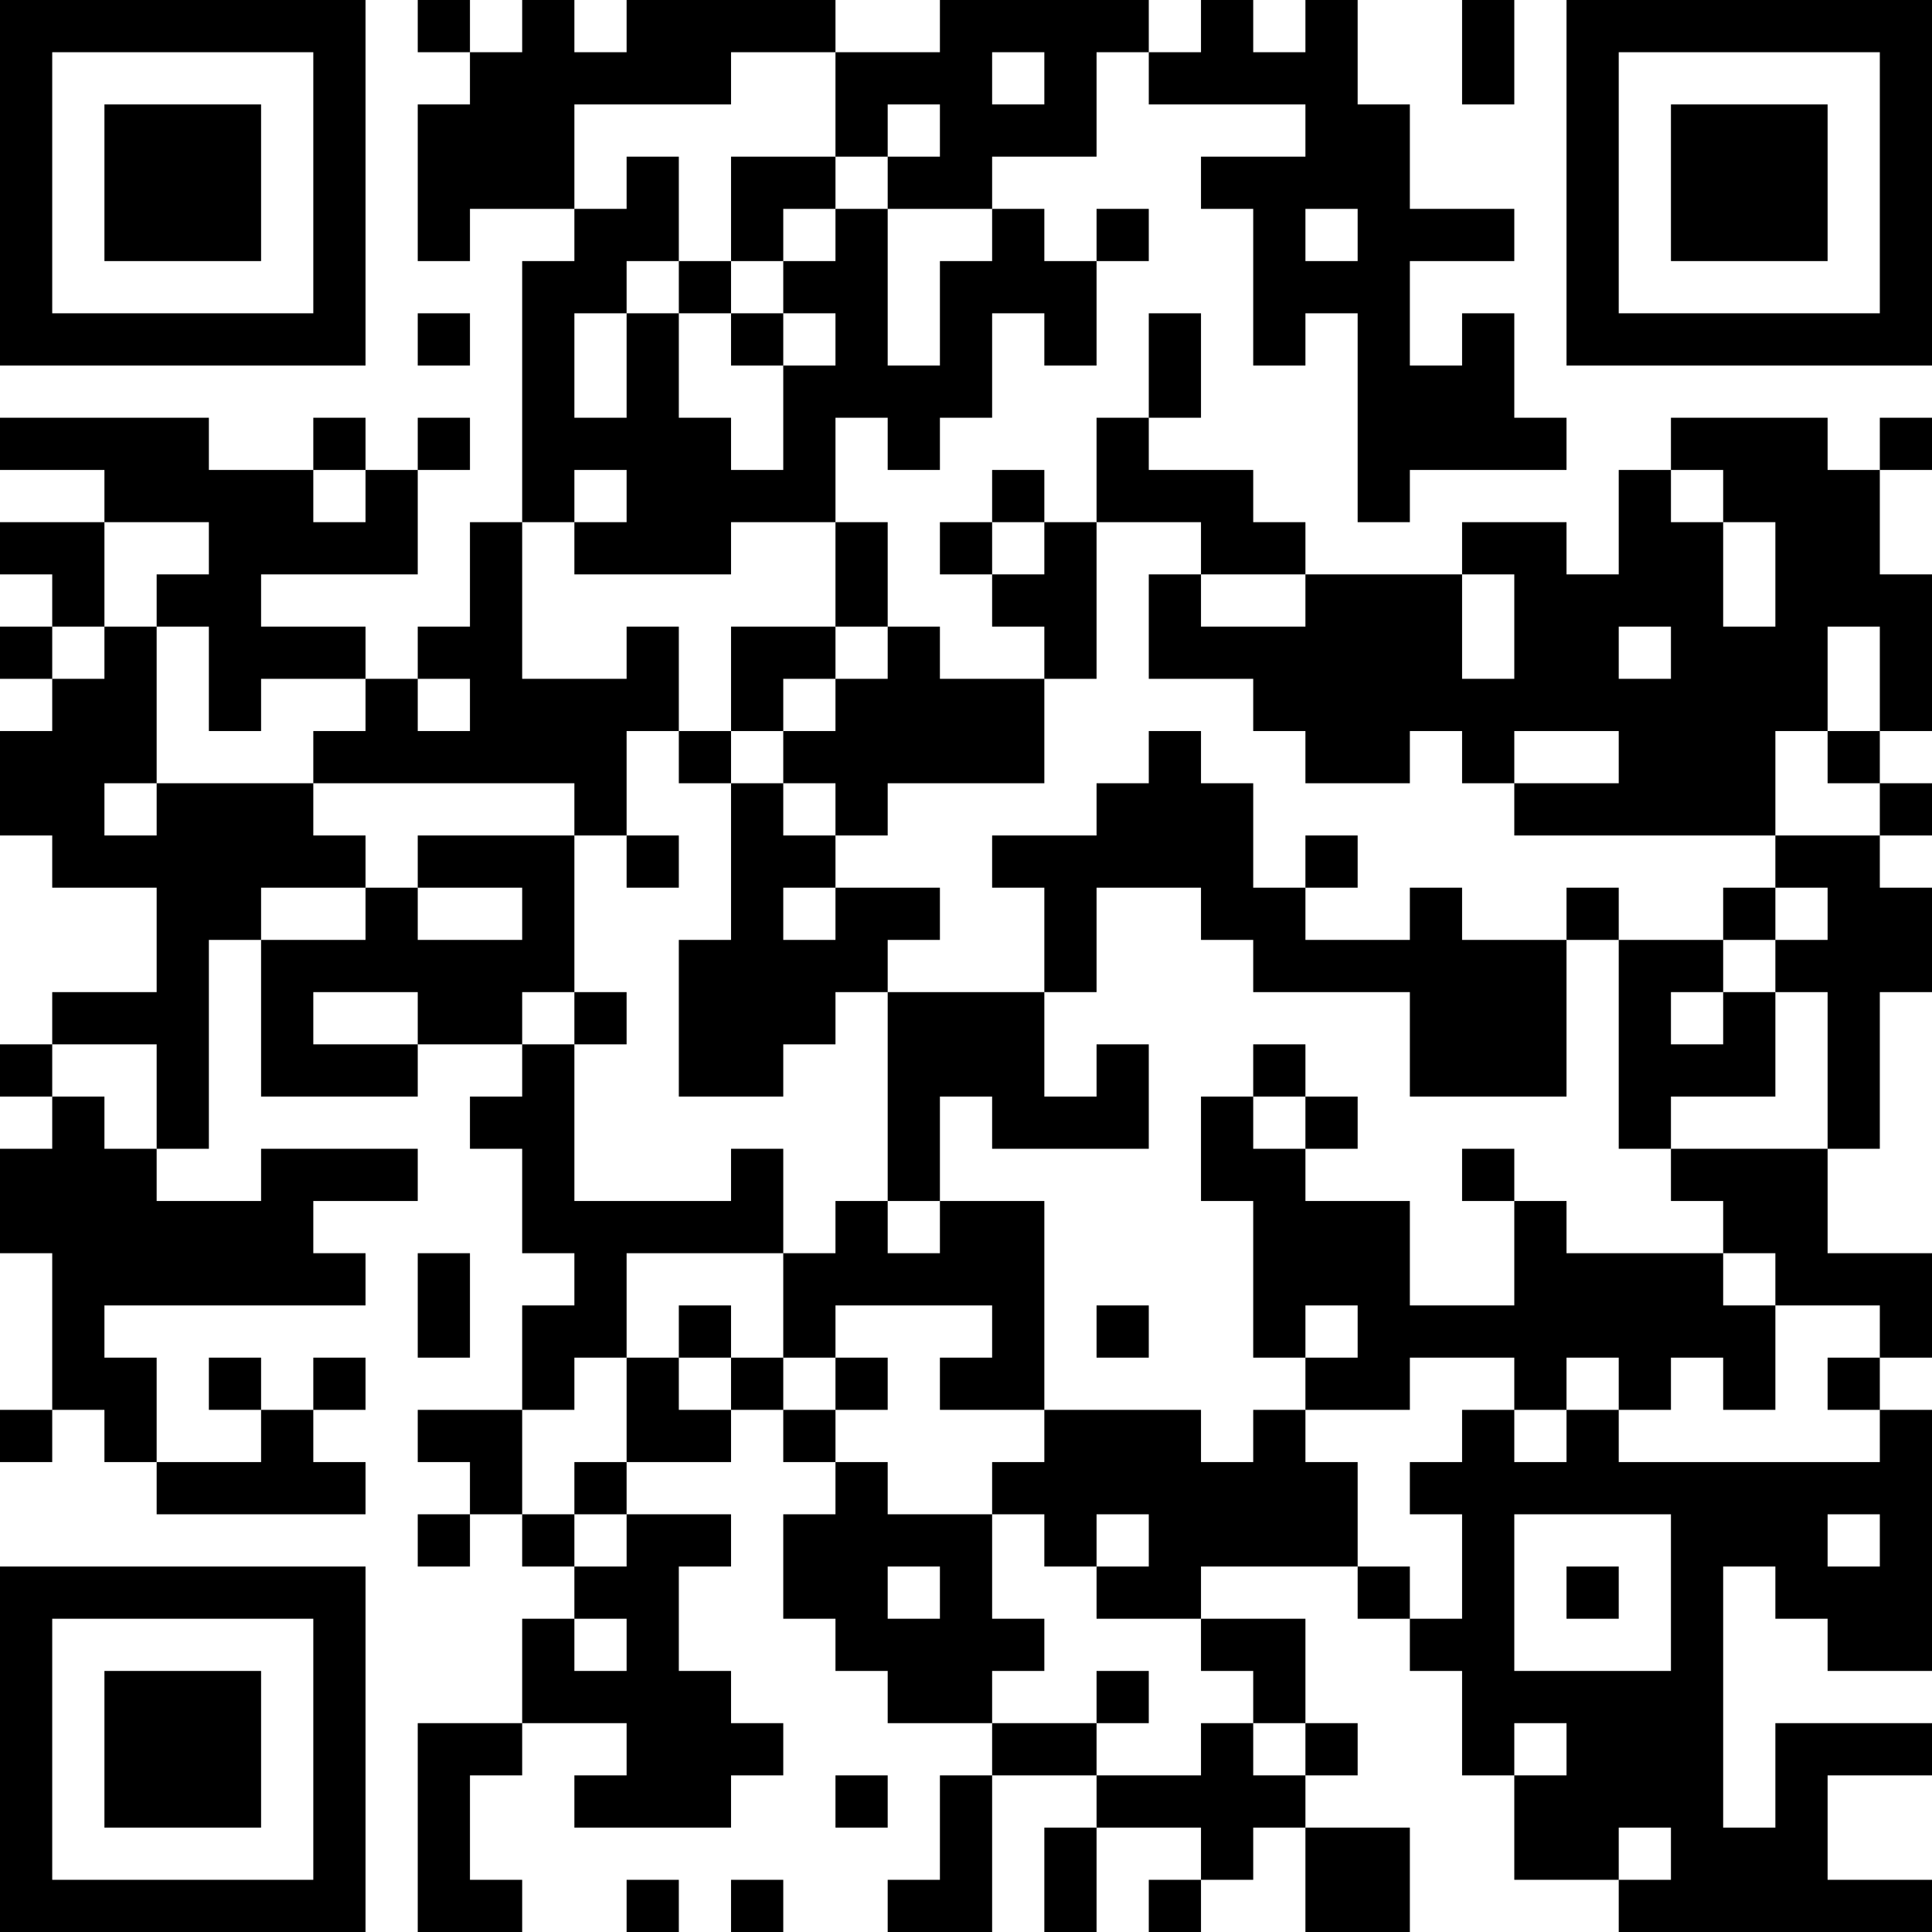 <?xml version="1.0" encoding="UTF-8"?>
<svg xmlns="http://www.w3.org/2000/svg" version="1.1" width="400" height="400" viewBox="0 0 400 400"><rect x="0" y="0" width="400" height="400" fill="#ffffff"/><g transform="scale(10.811)"><g transform="translate(0,0)"><path fill-rule="evenodd" d="M8 0L8 1L9 1L9 2L8 2L8 5L9 5L9 4L11 4L11 5L10 5L10 10L9 10L9 12L8 12L8 13L7 13L7 12L5 12L5 11L8 11L8 9L9 9L9 8L8 8L8 9L7 9L7 8L6 8L6 9L4 9L4 8L0 8L0 9L2 9L2 10L0 10L0 11L1 11L1 12L0 12L0 13L1 13L1 14L0 14L0 16L1 16L1 17L3 17L3 19L1 19L1 20L0 20L0 21L1 21L1 22L0 22L0 24L1 24L1 27L0 27L0 28L1 28L1 27L2 27L2 28L3 28L3 29L7 29L7 28L6 28L6 27L7 27L7 26L6 26L6 27L5 27L5 26L4 26L4 27L5 27L5 28L3 28L3 26L2 26L2 25L7 25L7 24L6 24L6 23L8 23L8 22L5 22L5 23L3 23L3 22L4 22L4 18L5 18L5 21L8 21L8 20L10 20L10 21L9 21L9 22L10 22L10 24L11 24L11 25L10 25L10 27L8 27L8 28L9 28L9 29L8 29L8 30L9 30L9 29L10 29L10 30L11 30L11 31L10 31L10 33L8 33L8 37L10 37L10 36L9 36L9 34L10 34L10 33L12 33L12 34L11 34L11 35L14 35L14 34L15 34L15 33L14 33L14 32L13 32L13 30L14 30L14 29L12 29L12 28L14 28L14 27L15 27L15 28L16 28L16 29L15 29L15 31L16 31L16 32L17 32L17 33L19 33L19 34L18 34L18 36L17 36L17 37L19 37L19 34L21 34L21 35L20 35L20 37L21 37L21 35L23 35L23 36L22 36L22 37L23 37L23 36L24 36L24 35L25 35L25 37L27 37L27 35L25 35L25 34L26 34L26 33L25 33L25 31L23 31L23 30L26 30L26 31L27 31L27 32L28 32L28 34L29 34L29 36L31 36L31 37L37 37L37 36L35 36L35 34L37 34L37 33L34 33L34 35L33 35L33 30L34 30L34 31L35 31L35 32L37 32L37 27L36 27L36 26L37 26L37 24L35 24L35 22L36 22L36 19L37 19L37 17L36 17L36 16L37 16L37 15L36 15L36 14L37 14L37 11L36 11L36 9L37 9L37 8L36 8L36 9L35 9L35 8L32 8L32 9L31 9L31 11L30 11L30 10L28 10L28 11L25 11L25 10L24 10L24 9L22 9L22 8L23 8L23 6L22 6L22 8L21 8L21 10L20 10L20 9L19 9L19 10L18 10L18 11L19 11L19 12L20 12L20 13L18 13L18 12L17 12L17 10L16 10L16 8L17 8L17 9L18 9L18 8L19 8L19 6L20 6L20 7L21 7L21 5L22 5L22 4L21 4L21 5L20 5L20 4L19 4L19 3L21 3L21 1L22 1L22 2L25 2L25 3L23 3L23 4L24 4L24 7L25 7L25 6L26 6L26 10L27 10L27 9L30 9L30 8L29 8L29 6L28 6L28 7L27 7L27 5L29 5L29 4L27 4L27 2L26 2L26 0L25 0L25 1L24 1L24 0L23 0L23 1L22 1L22 0L18 0L18 1L16 1L16 0L12 0L12 1L11 1L11 0L10 0L10 1L9 1L9 0ZM28 0L28 2L29 2L29 0ZM14 1L14 2L11 2L11 4L12 4L12 3L13 3L13 5L12 5L12 6L11 6L11 8L12 8L12 6L13 6L13 8L14 8L14 9L15 9L15 7L16 7L16 6L15 6L15 5L16 5L16 4L17 4L17 7L18 7L18 5L19 5L19 4L17 4L17 3L18 3L18 2L17 2L17 3L16 3L16 1ZM19 1L19 2L20 2L20 1ZM14 3L14 5L13 5L13 6L14 6L14 7L15 7L15 6L14 6L14 5L15 5L15 4L16 4L16 3ZM25 4L25 5L26 5L26 4ZM8 6L8 7L9 7L9 6ZM6 9L6 10L7 10L7 9ZM11 9L11 10L10 10L10 13L12 13L12 12L13 12L13 14L12 14L12 16L11 16L11 15L6 15L6 14L7 14L7 13L5 13L5 14L4 14L4 12L3 12L3 11L4 11L4 10L2 10L2 12L1 12L1 13L2 13L2 12L3 12L3 15L2 15L2 16L3 16L3 15L6 15L6 16L7 16L7 17L5 17L5 18L7 18L7 17L8 17L8 18L10 18L10 17L8 17L8 16L11 16L11 19L10 19L10 20L11 20L11 23L14 23L14 22L15 22L15 24L12 24L12 26L11 26L11 27L10 27L10 29L11 29L11 30L12 30L12 29L11 29L11 28L12 28L12 26L13 26L13 27L14 27L14 26L15 26L15 27L16 27L16 28L17 28L17 29L19 29L19 31L20 31L20 32L19 32L19 33L21 33L21 34L23 34L23 33L24 33L24 34L25 34L25 33L24 33L24 32L23 32L23 31L21 31L21 30L22 30L22 29L21 29L21 30L20 30L20 29L19 29L19 28L20 28L20 27L23 27L23 28L24 28L24 27L25 27L25 28L26 28L26 30L27 30L27 31L28 31L28 29L27 29L27 28L28 28L28 27L29 27L29 28L30 28L30 27L31 27L31 28L36 28L36 27L35 27L35 26L36 26L36 25L34 25L34 24L33 24L33 23L32 23L32 22L35 22L35 19L34 19L34 18L35 18L35 17L34 17L34 16L36 16L36 15L35 15L35 14L36 14L36 12L35 12L35 14L34 14L34 16L29 16L29 15L31 15L31 14L29 14L29 15L28 15L28 14L27 14L27 15L25 15L25 14L24 14L24 13L22 13L22 11L23 11L23 12L25 12L25 11L23 11L23 10L21 10L21 13L20 13L20 15L17 15L17 16L16 16L16 15L15 15L15 14L16 14L16 13L17 13L17 12L16 12L16 10L14 10L14 11L11 11L11 10L12 10L12 9ZM32 9L32 10L33 10L33 12L34 12L34 10L33 10L33 9ZM19 10L19 11L20 11L20 10ZM28 11L28 13L29 13L29 11ZM14 12L14 14L13 14L13 15L14 15L14 18L13 18L13 21L15 21L15 20L16 20L16 19L17 19L17 23L16 23L16 24L15 24L15 26L16 26L16 27L17 27L17 26L16 26L16 25L19 25L19 26L18 26L18 27L20 27L20 23L18 23L18 21L19 21L19 22L22 22L22 20L21 20L21 21L20 21L20 19L21 19L21 17L23 17L23 18L24 18L24 19L27 19L27 21L30 21L30 18L31 18L31 22L32 22L32 21L34 21L34 19L33 19L33 18L34 18L34 17L33 17L33 18L31 18L31 17L30 17L30 18L28 18L28 17L27 17L27 18L25 18L25 17L26 17L26 16L25 16L25 17L24 17L24 15L23 15L23 14L22 14L22 15L21 15L21 16L19 16L19 17L20 17L20 19L17 19L17 18L18 18L18 17L16 17L16 16L15 16L15 15L14 15L14 14L15 14L15 13L16 13L16 12ZM31 12L31 13L32 13L32 12ZM8 13L8 14L9 14L9 13ZM12 16L12 17L13 17L13 16ZM15 17L15 18L16 18L16 17ZM6 19L6 20L8 20L8 19ZM11 19L11 20L12 20L12 19ZM32 19L32 20L33 20L33 19ZM1 20L1 21L2 21L2 22L3 22L3 20ZM24 20L24 21L23 21L23 23L24 23L24 26L25 26L25 27L27 27L27 26L29 26L29 27L30 27L30 26L31 26L31 27L32 27L32 26L33 26L33 27L34 27L34 25L33 25L33 24L30 24L30 23L29 23L29 22L28 22L28 23L29 23L29 25L27 25L27 23L25 23L25 22L26 22L26 21L25 21L25 20ZM24 21L24 22L25 22L25 21ZM17 23L17 24L18 24L18 23ZM8 24L8 26L9 26L9 24ZM13 25L13 26L14 26L14 25ZM21 25L21 26L22 26L22 25ZM25 25L25 26L26 26L26 25ZM29 29L29 32L32 32L32 29ZM35 29L35 30L36 30L36 29ZM17 30L17 31L18 31L18 30ZM30 30L30 31L31 31L31 30ZM11 31L11 32L12 32L12 31ZM21 32L21 33L22 33L22 32ZM29 33L29 34L30 34L30 33ZM16 34L16 35L17 35L17 34ZM31 35L31 36L32 36L32 35ZM12 36L12 37L13 37L13 36ZM14 36L14 37L15 37L15 36ZM0 0L0 7L7 7L7 0ZM1 1L1 6L6 6L6 1ZM2 2L2 5L5 5L5 2ZM30 0L30 7L37 7L37 0ZM31 1L31 6L36 6L36 1ZM32 2L32 5L35 5L35 2ZM0 30L0 37L7 37L7 30ZM1 31L1 36L6 36L6 31ZM2 32L2 35L5 35L5 32Z" fill="#000000"/></g></g></svg>
